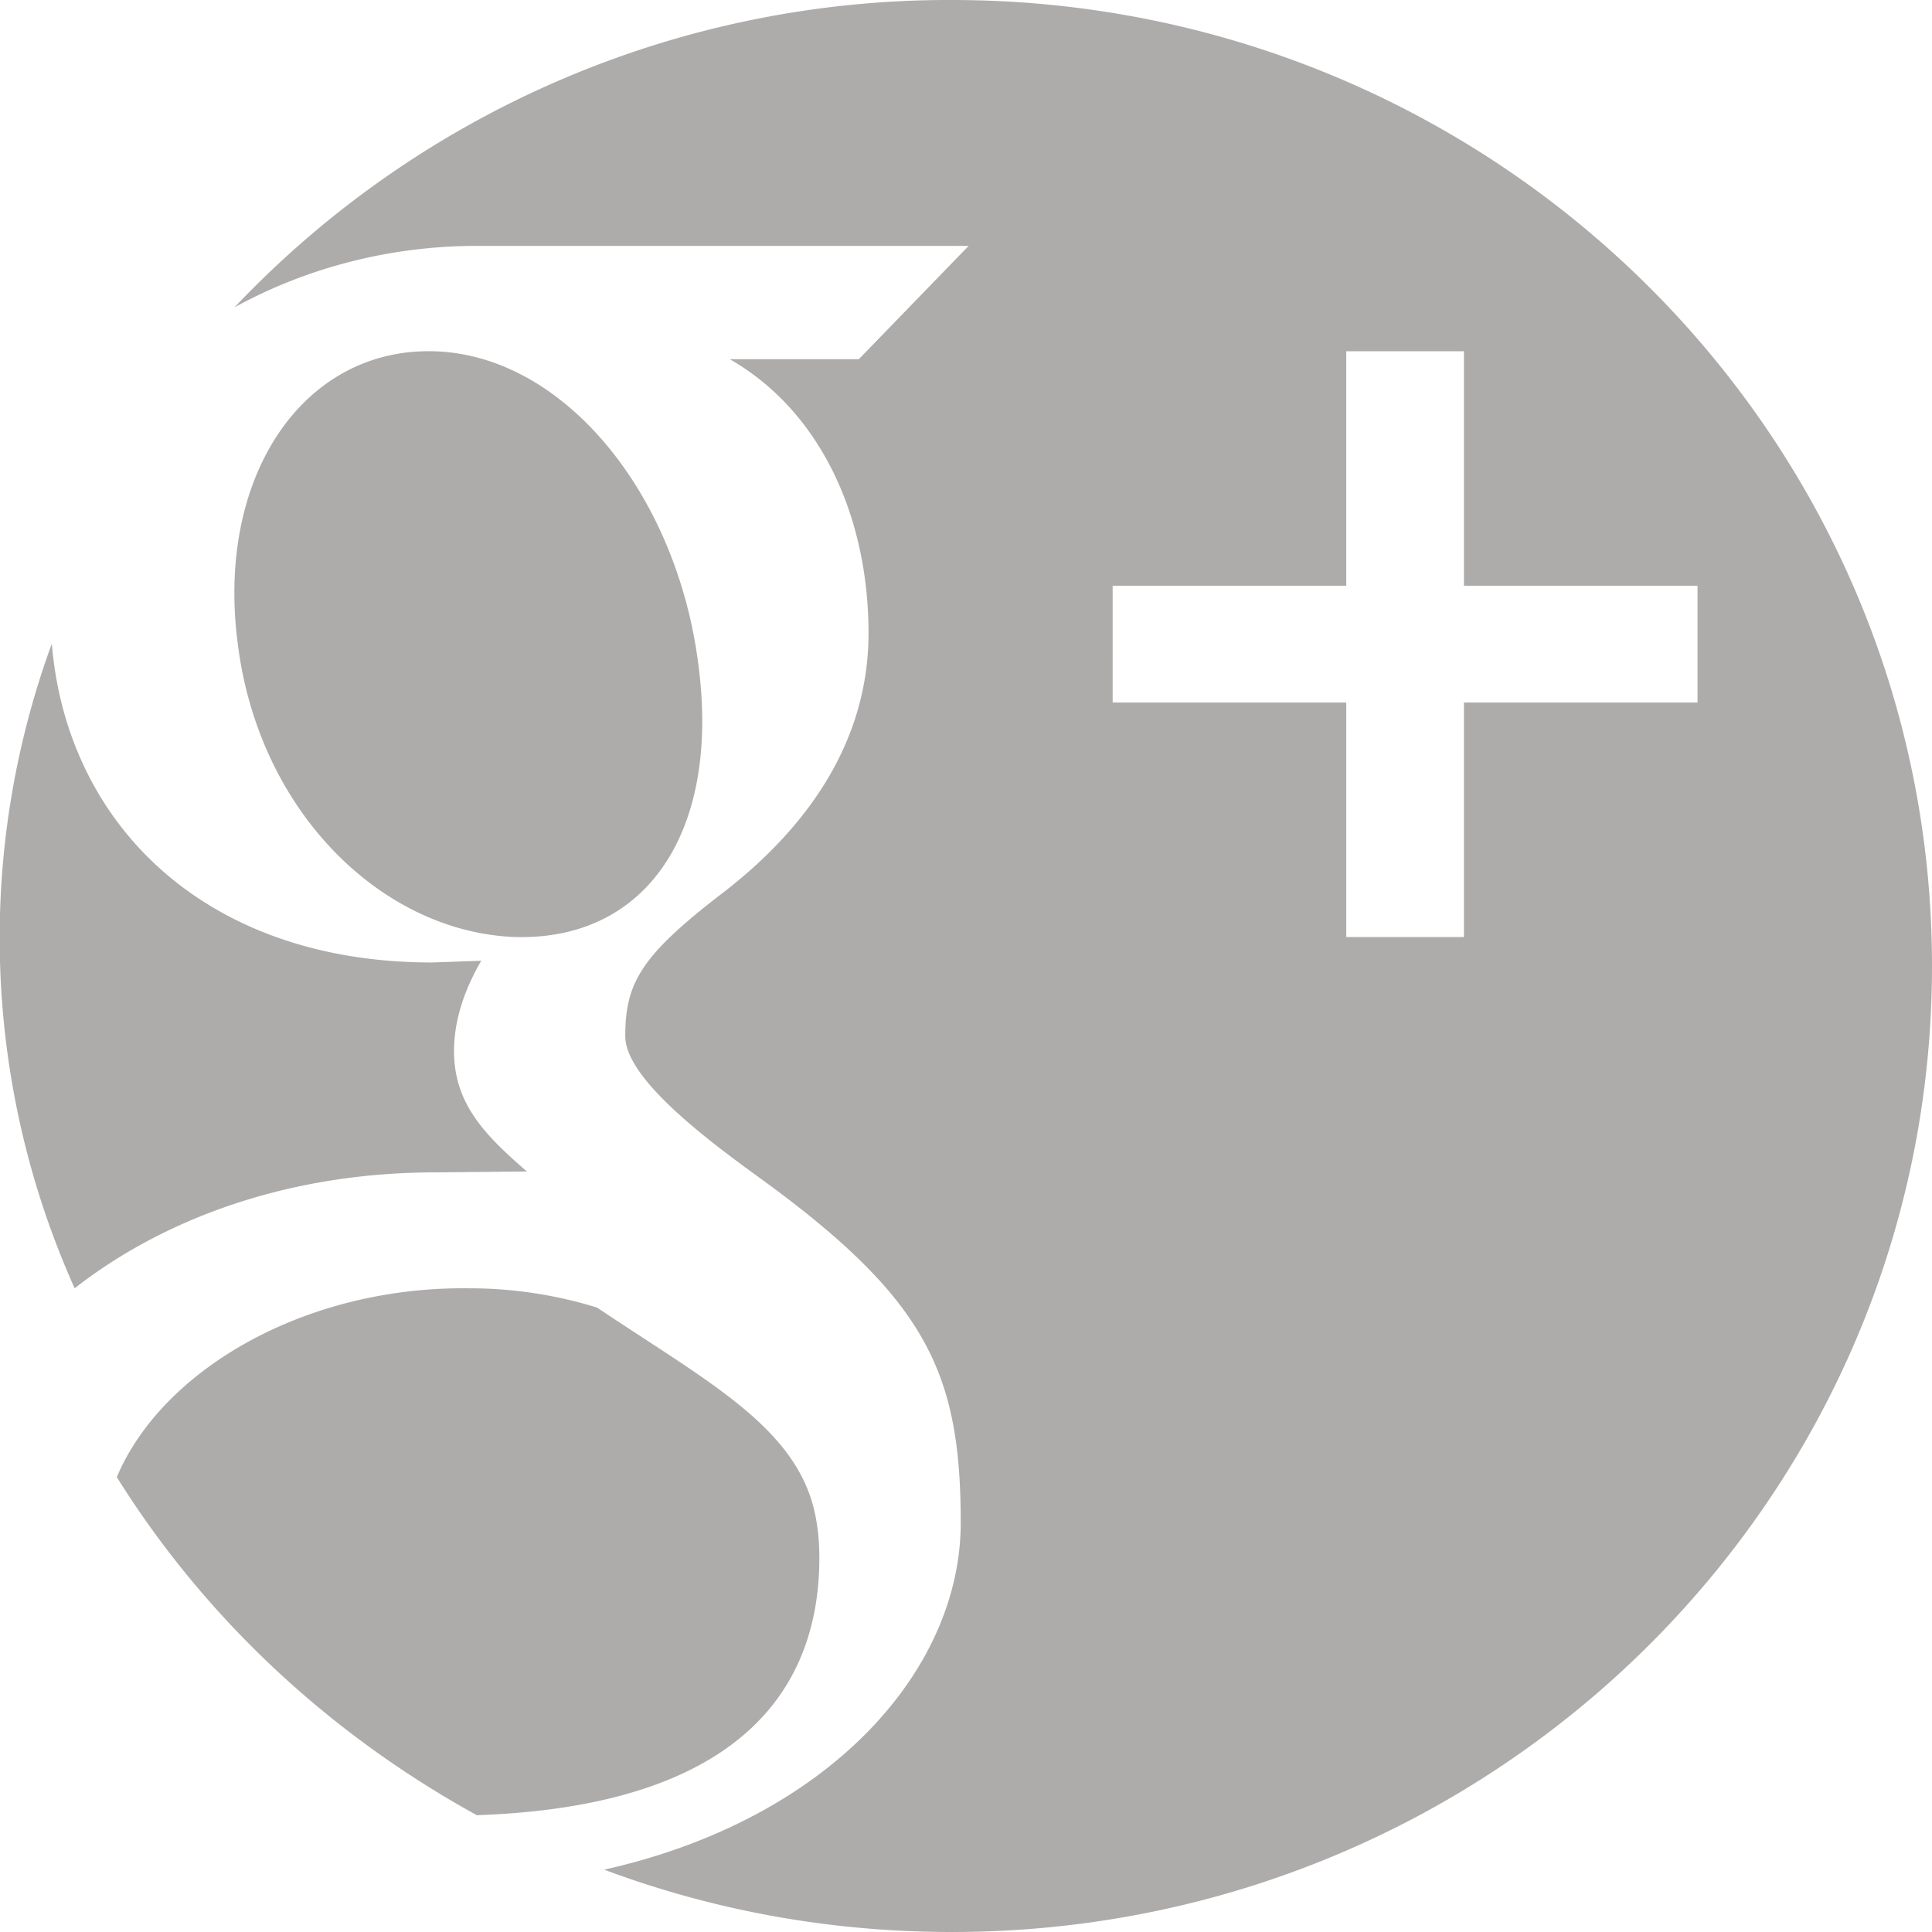 <svg xmlns="http://www.w3.org/2000/svg" width="22" height="22" viewBox="0 0 22 22"><path fill="#aeabab" d="M.85 14.67a9.75 9.75 0 0 1-.26-7.34c.17 2.05 1.74 3.63 4.33 3.63l.56-.02c-.18.31-.31.66-.31 1.03 0 .61.37.97.83 1.37l-1.04.01c-1.68 0-3.1.53-4.11 1.32zm5.02-4c-1.49-.05-2.91-1.39-3.16-3.32-.26-1.92.74-3.39 2.23-3.35 1.48.04 2.76 1.62 3.01 3.55.26 1.92-.59 3.16-2.08 3.12zM19.33 8V6.67h-2.66V4h-1.34v2.67h-2.66V8h2.66v2.67h1.34V8zm-8.49-8C17 0 22 4.92 22 11s-5 11-11.16 11c-1.4 0-2.73-.25-3.96-.71 2.55-.57 4.06-2.26 4.06-3.95 0-1.67-.37-2.51-2.17-3.84-.52-.38-1.65-1.17-1.65-1.7 0-.61.18-.92 1.12-1.64.97-.75 1.65-1.73 1.65-2.95 0-1.33-.55-2.53-1.58-3.12h1.47l1.25-1.29h-5.6c-1.01 0-1.96.26-2.76.7A11.2 11.2 0 0 1 10.84 0zM9.33 17.74c0-.2-.02-.4-.07-.59-.25-.93-1.24-1.44-2.46-2.26a4.92 4.92 0 0 0-1.47-.22c-1.85-.02-3.48.92-4 2.15 1 1.6 2.41 2.92 4.1 3.85 2.89-.1 3.9-1.35 3.9-2.93z"/></svg>
